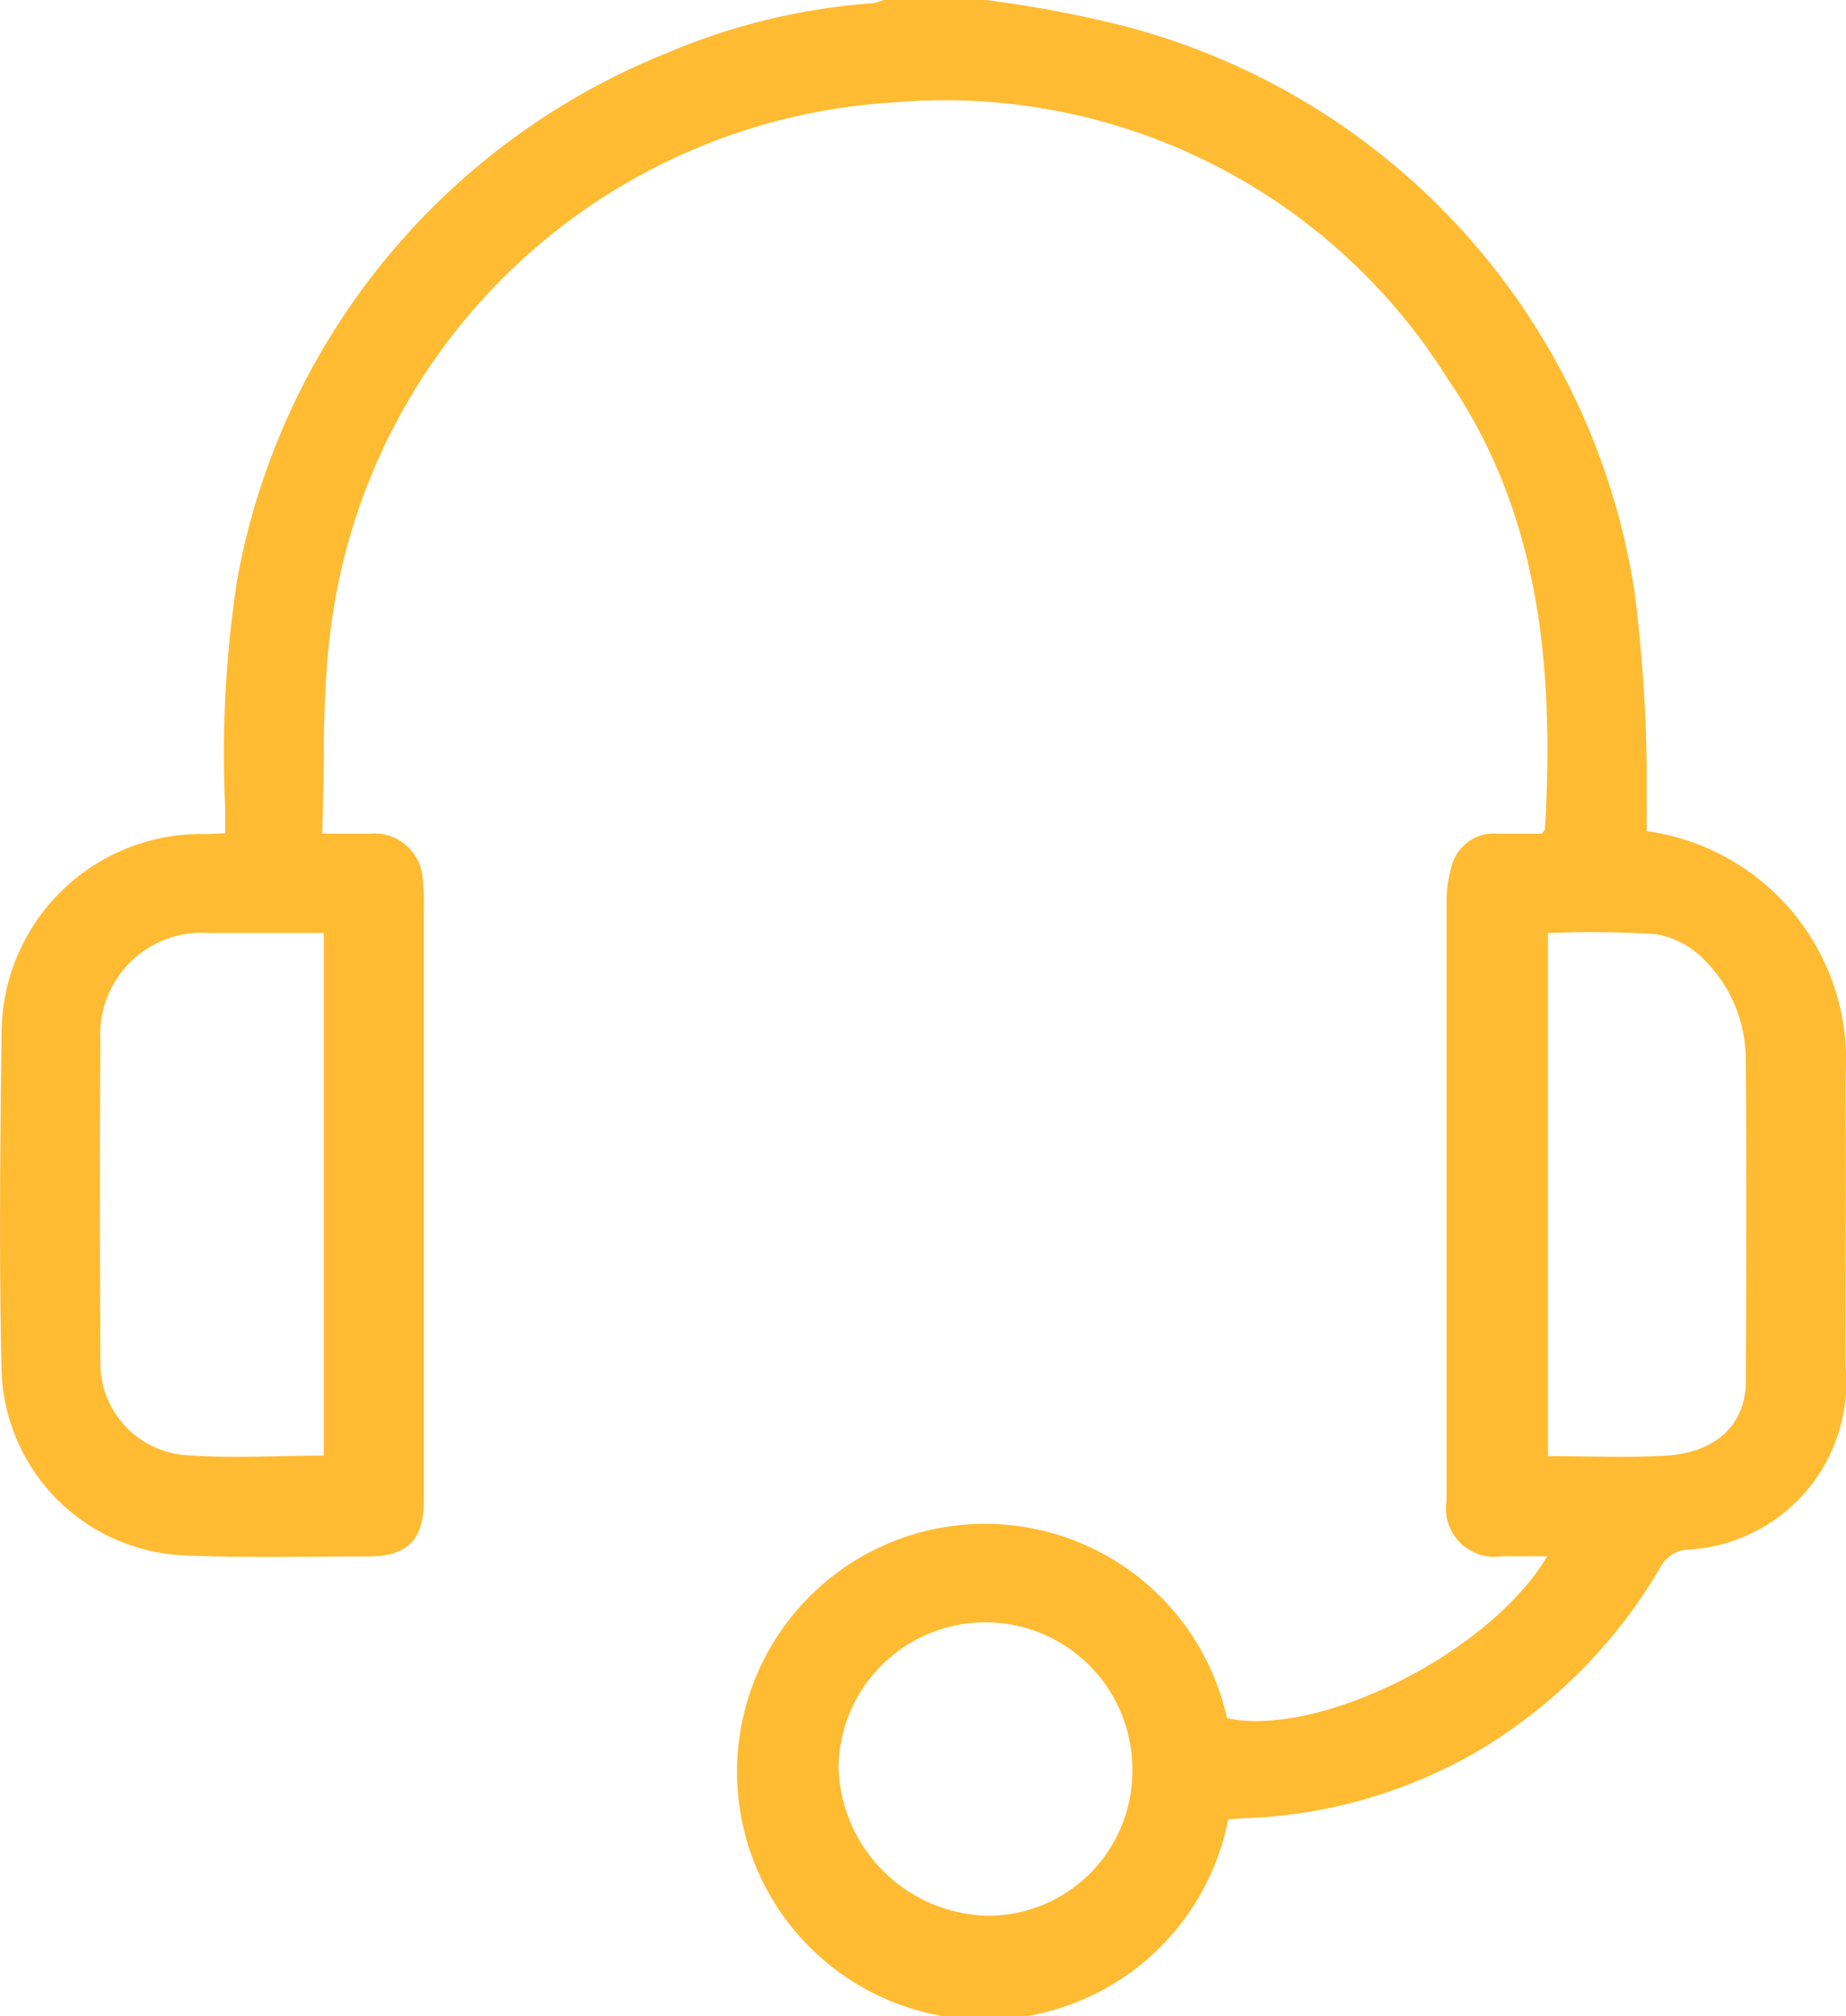 <?xml version="1.0" encoding="UTF-8"?>
<svg xmlns="http://www.w3.org/2000/svg" xmlns:xlink="http://www.w3.org/1999/xlink" id="Group_1513" data-name="Group 1513" width="30.216" height="33" viewBox="0 0 30.216 33">
  <defs>
    <clipPath id="clip-path">
      <rect id="Rectangle_640" data-name="Rectangle 640" width="30.216" height="33" fill="#ffbb32"></rect>
    </clipPath>
  </defs>
  <g id="Group_1461" data-name="Group 1461" clip-path="url(#clip-path)">
    <path id="Path_1111" data-name="Path 1111" d="M16.14,0a19.759,19.759,0,0,1,2.112.389,11.344,11.344,0,0,1,8.5,9.28,24.8,24.8,0,0,1,.2,3.5c.007.147,0,.295,0,.434a3.779,3.779,0,0,1,3.257,4c.01,1.589,0,3.178,0,4.768a2.741,2.741,0,0,1-2.595,2.993.532.532,0,0,0-.428.274,8.472,8.472,0,0,1-3.035,3.045,8.18,8.18,0,0,1-3.8,1.077c-.084,0-.168.013-.247.02a4.058,4.058,0,1,1-.02-1.659c1.508.323,4.3-1.065,5.241-2.649-.272,0-.509,0-.747,0a.792.792,0,0,1-.9-.911q0-4.9,0-9.793a1.987,1.987,0,0,1,.077-.57.716.716,0,0,1,.766-.553c.245,0,.49,0,.715,0,.032-.047.053-.063.054-.081.145-2.6-.065-5.139-1.6-7.374a9.712,9.712,0,0,0-9.055-4.514A9.883,9.883,0,0,0,5.411,10.31c-.143,1.079-.095,2.184-.137,3.334.3,0,.537,0,.778,0a.793.793,0,0,1,.868.756,3.213,3.213,0,0,1,.018.45q0,4.848,0,9.7c0,.653-.264.924-.913.925-1.009,0-2.02.026-3.027-.019a3.124,3.124,0,0,1-2.972-3c-.043-1.857-.023-3.715,0-5.572a3.268,3.268,0,0,1,3.35-3.233c.085,0,.17-.007.31-.014,0-.142,0-.277,0-.412a18.664,18.664,0,0,1,.2-3.755A11.5,11.5,0,0,1,10.952.853a10.477,10.477,0,0,1,3.332-.8A.943.943,0,0,0,14.465,0ZM5.3,23.824V15.27H3.422a1.664,1.664,0,0,0-1.779,1.761c-.011,1.748-.008,3.5,0,5.246A1.511,1.511,0,0,0,2.974,23.81c.764.065,1.537.014,2.323.014m20.041-8.552v8.56c.657,0,1.291.029,1.921-.007.827-.048,1.313-.506,1.317-1.211.009-1.749.014-3.5,0-5.246a2.313,2.313,0,0,0-.7-1.679,1.437,1.437,0,0,0-.773-.4,16.944,16.944,0,0,0-1.756-.018M18.534,29a2.4,2.4,0,1,0-4.809-.085,2.5,2.5,0,0,0,2.456,2.44A2.364,2.364,0,0,0,18.534,29" transform="translate(0)" fill="#ffbb32"></path>
  </g>
</svg>
